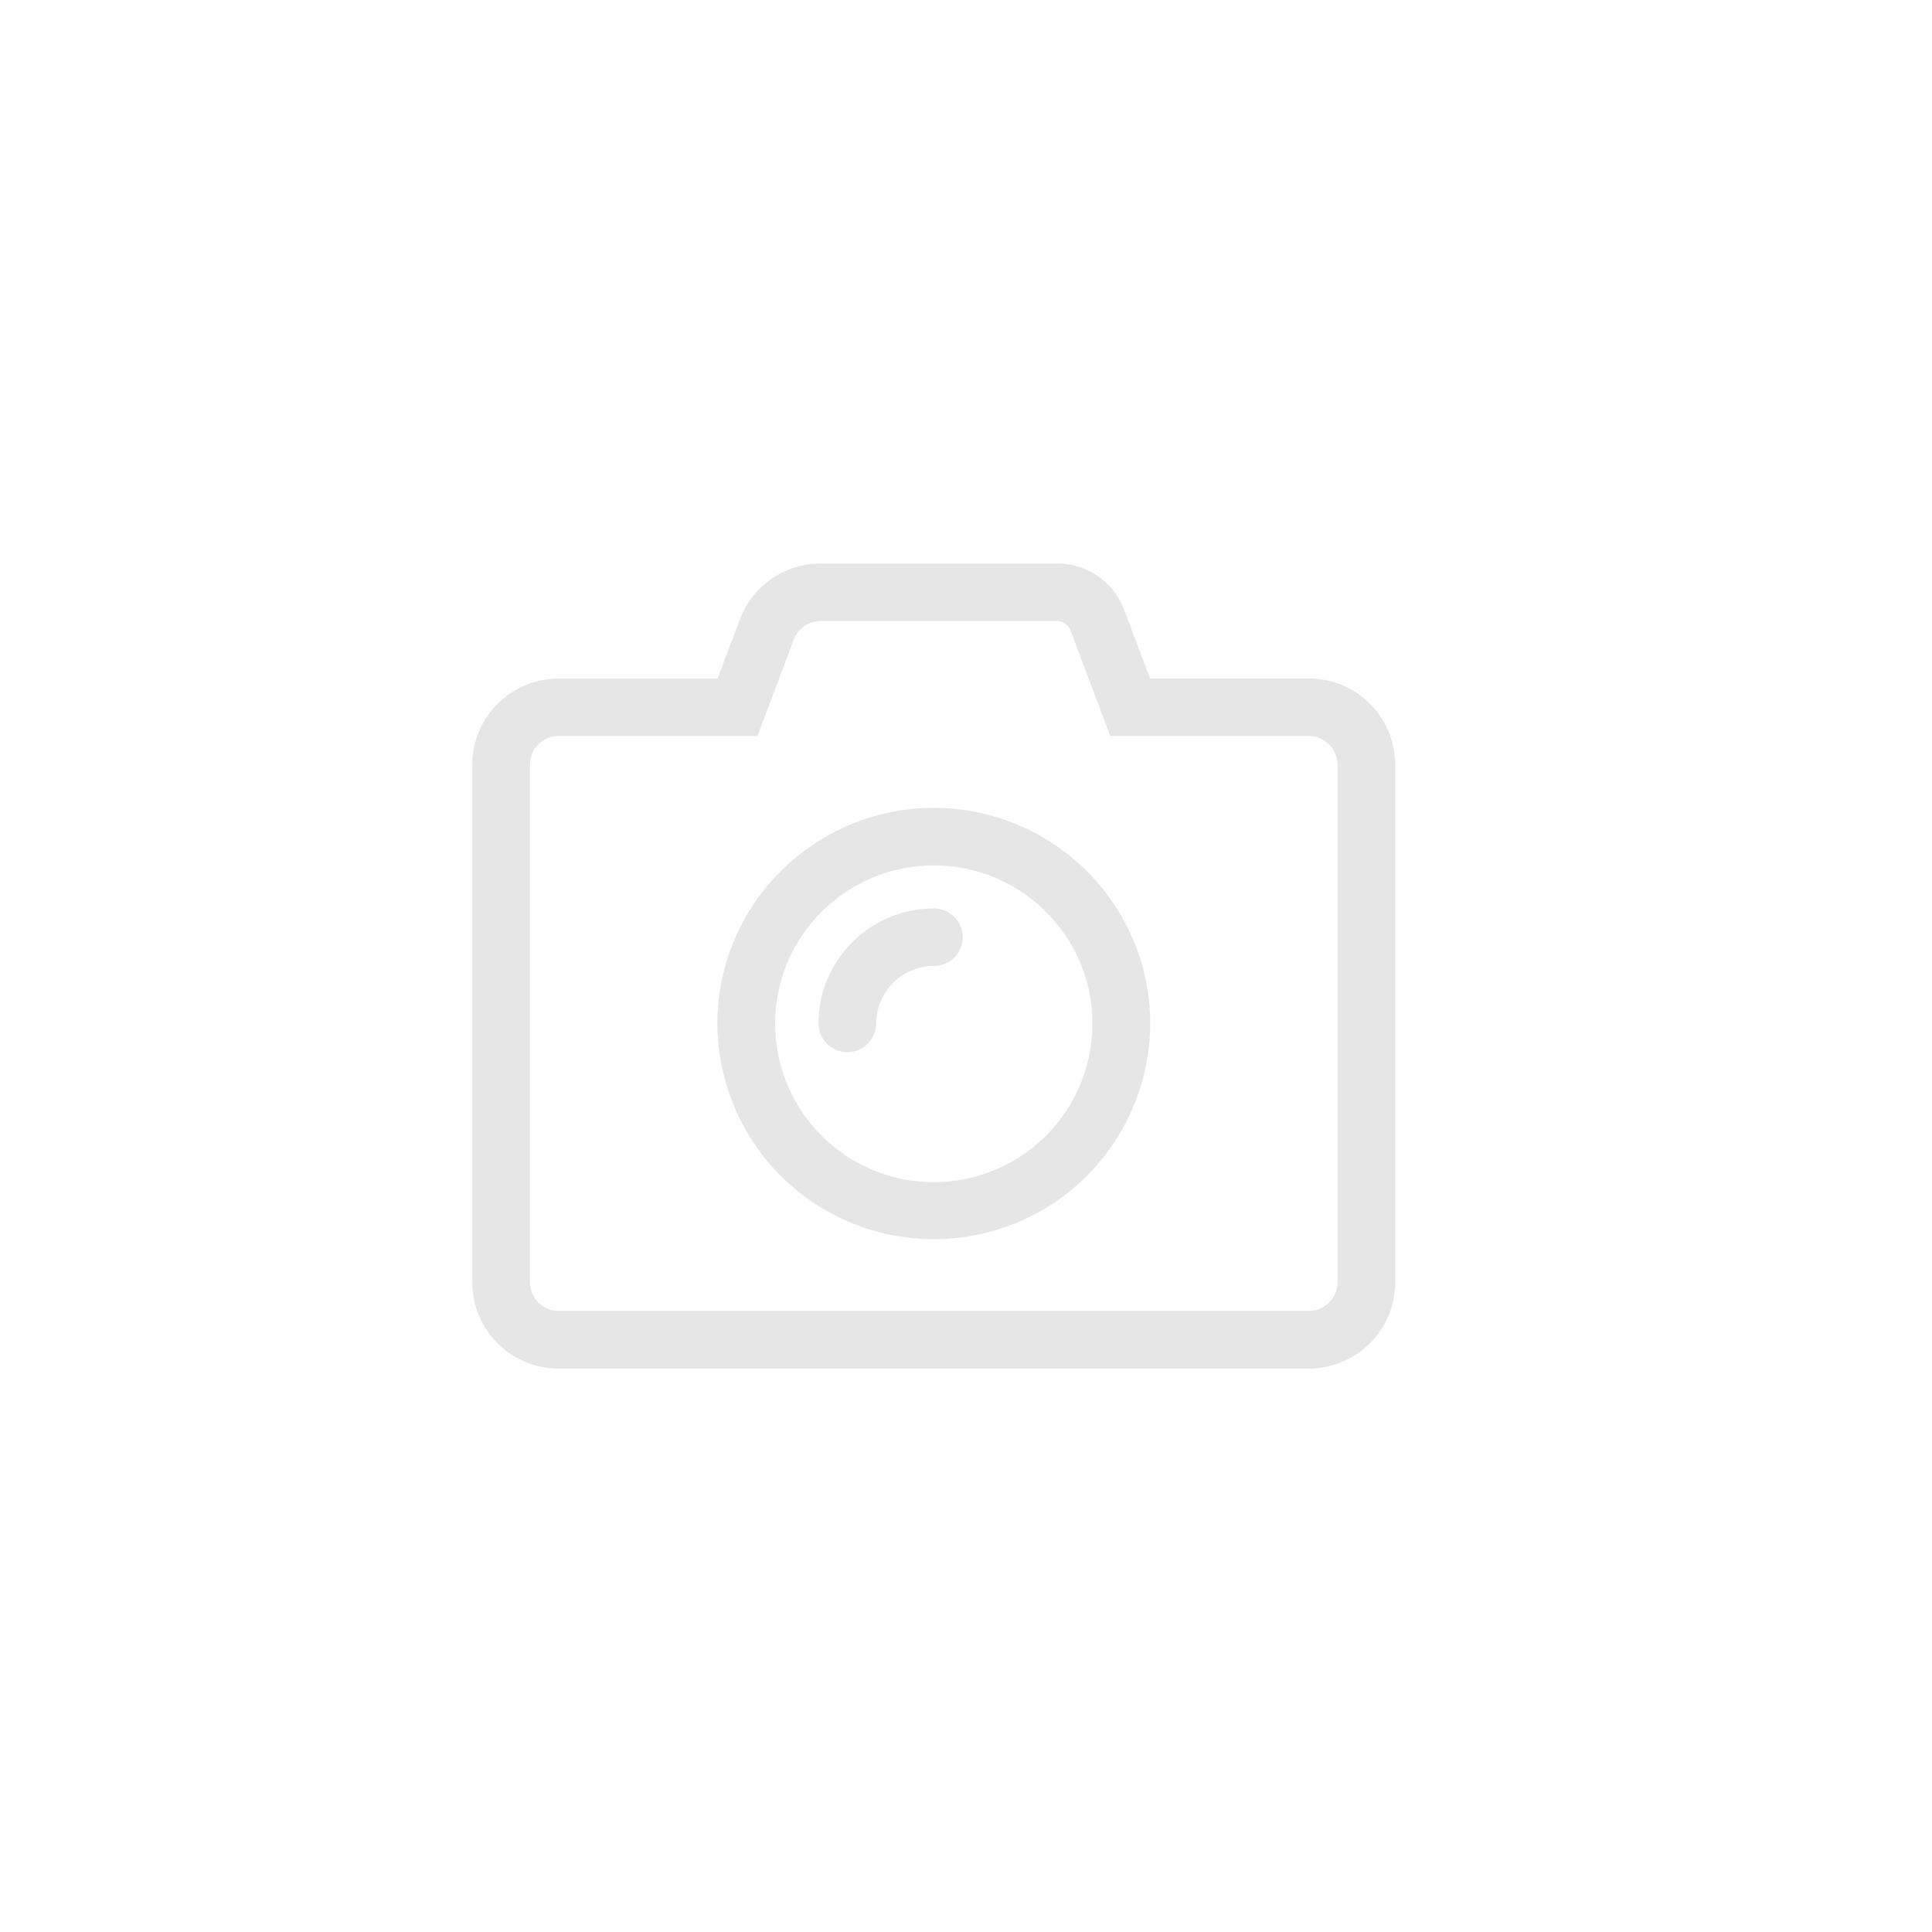 <svg xmlns="http://www.w3.org/2000/svg" width="180" height="180" viewBox="0 0 180 180"><path fill="#E6E6E6" d="M87 115.45a20.14 20.14 0 01-20.16-20.09c0-11.08 9.04-20.09 20.16-20.09s20.16 9.01 20.16 20.09A20.14 20.14 0 0187 115.45zm0-34.82c-8.15 0-14.78 6.61-14.78 14.73a14.77 14.77 0 0029.56 0c0-8.12-6.63-14.73-14.78-14.73zm-5.37 14.73A5.38 5.38 0 0187.01 90a2.7 2.7 0 002.69-2.68 2.7 2.7 0 00-2.69-2.68c-5.93 0-10.75 4.8-10.75 10.71a2.7 2.7 0 002.69 2.68 2.68 2.68 0 002.68-2.67zm16.84-37.5c.55 0 1.06.35 1.26.87l3.71 9.84h18.49a2.7 2.7 0 012.69 2.68v48.21a2.7 2.7 0 01-2.69 2.68H52.06a2.7 2.7 0 01-2.69-2.68V71.25a2.7 2.7 0 012.69-2.68h18.51l3.38-8.97a2.69 2.69 0 012.52-1.74h22m0-5.36h-22a8.05 8.05 0 00-7.54 5.21l-2.08 5.51H52.06A8.05 8.05 0 0044 71.26v48.21a8.05 8.05 0 008.06 8.04h69.87c4.45 0 8.06-3.6 8.06-8.04V71.25a8.05 8.05 0 00-8.06-8.04h-14.78l-2.4-6.36a6.66 6.66 0 00-6.28-4.35z"/></svg>